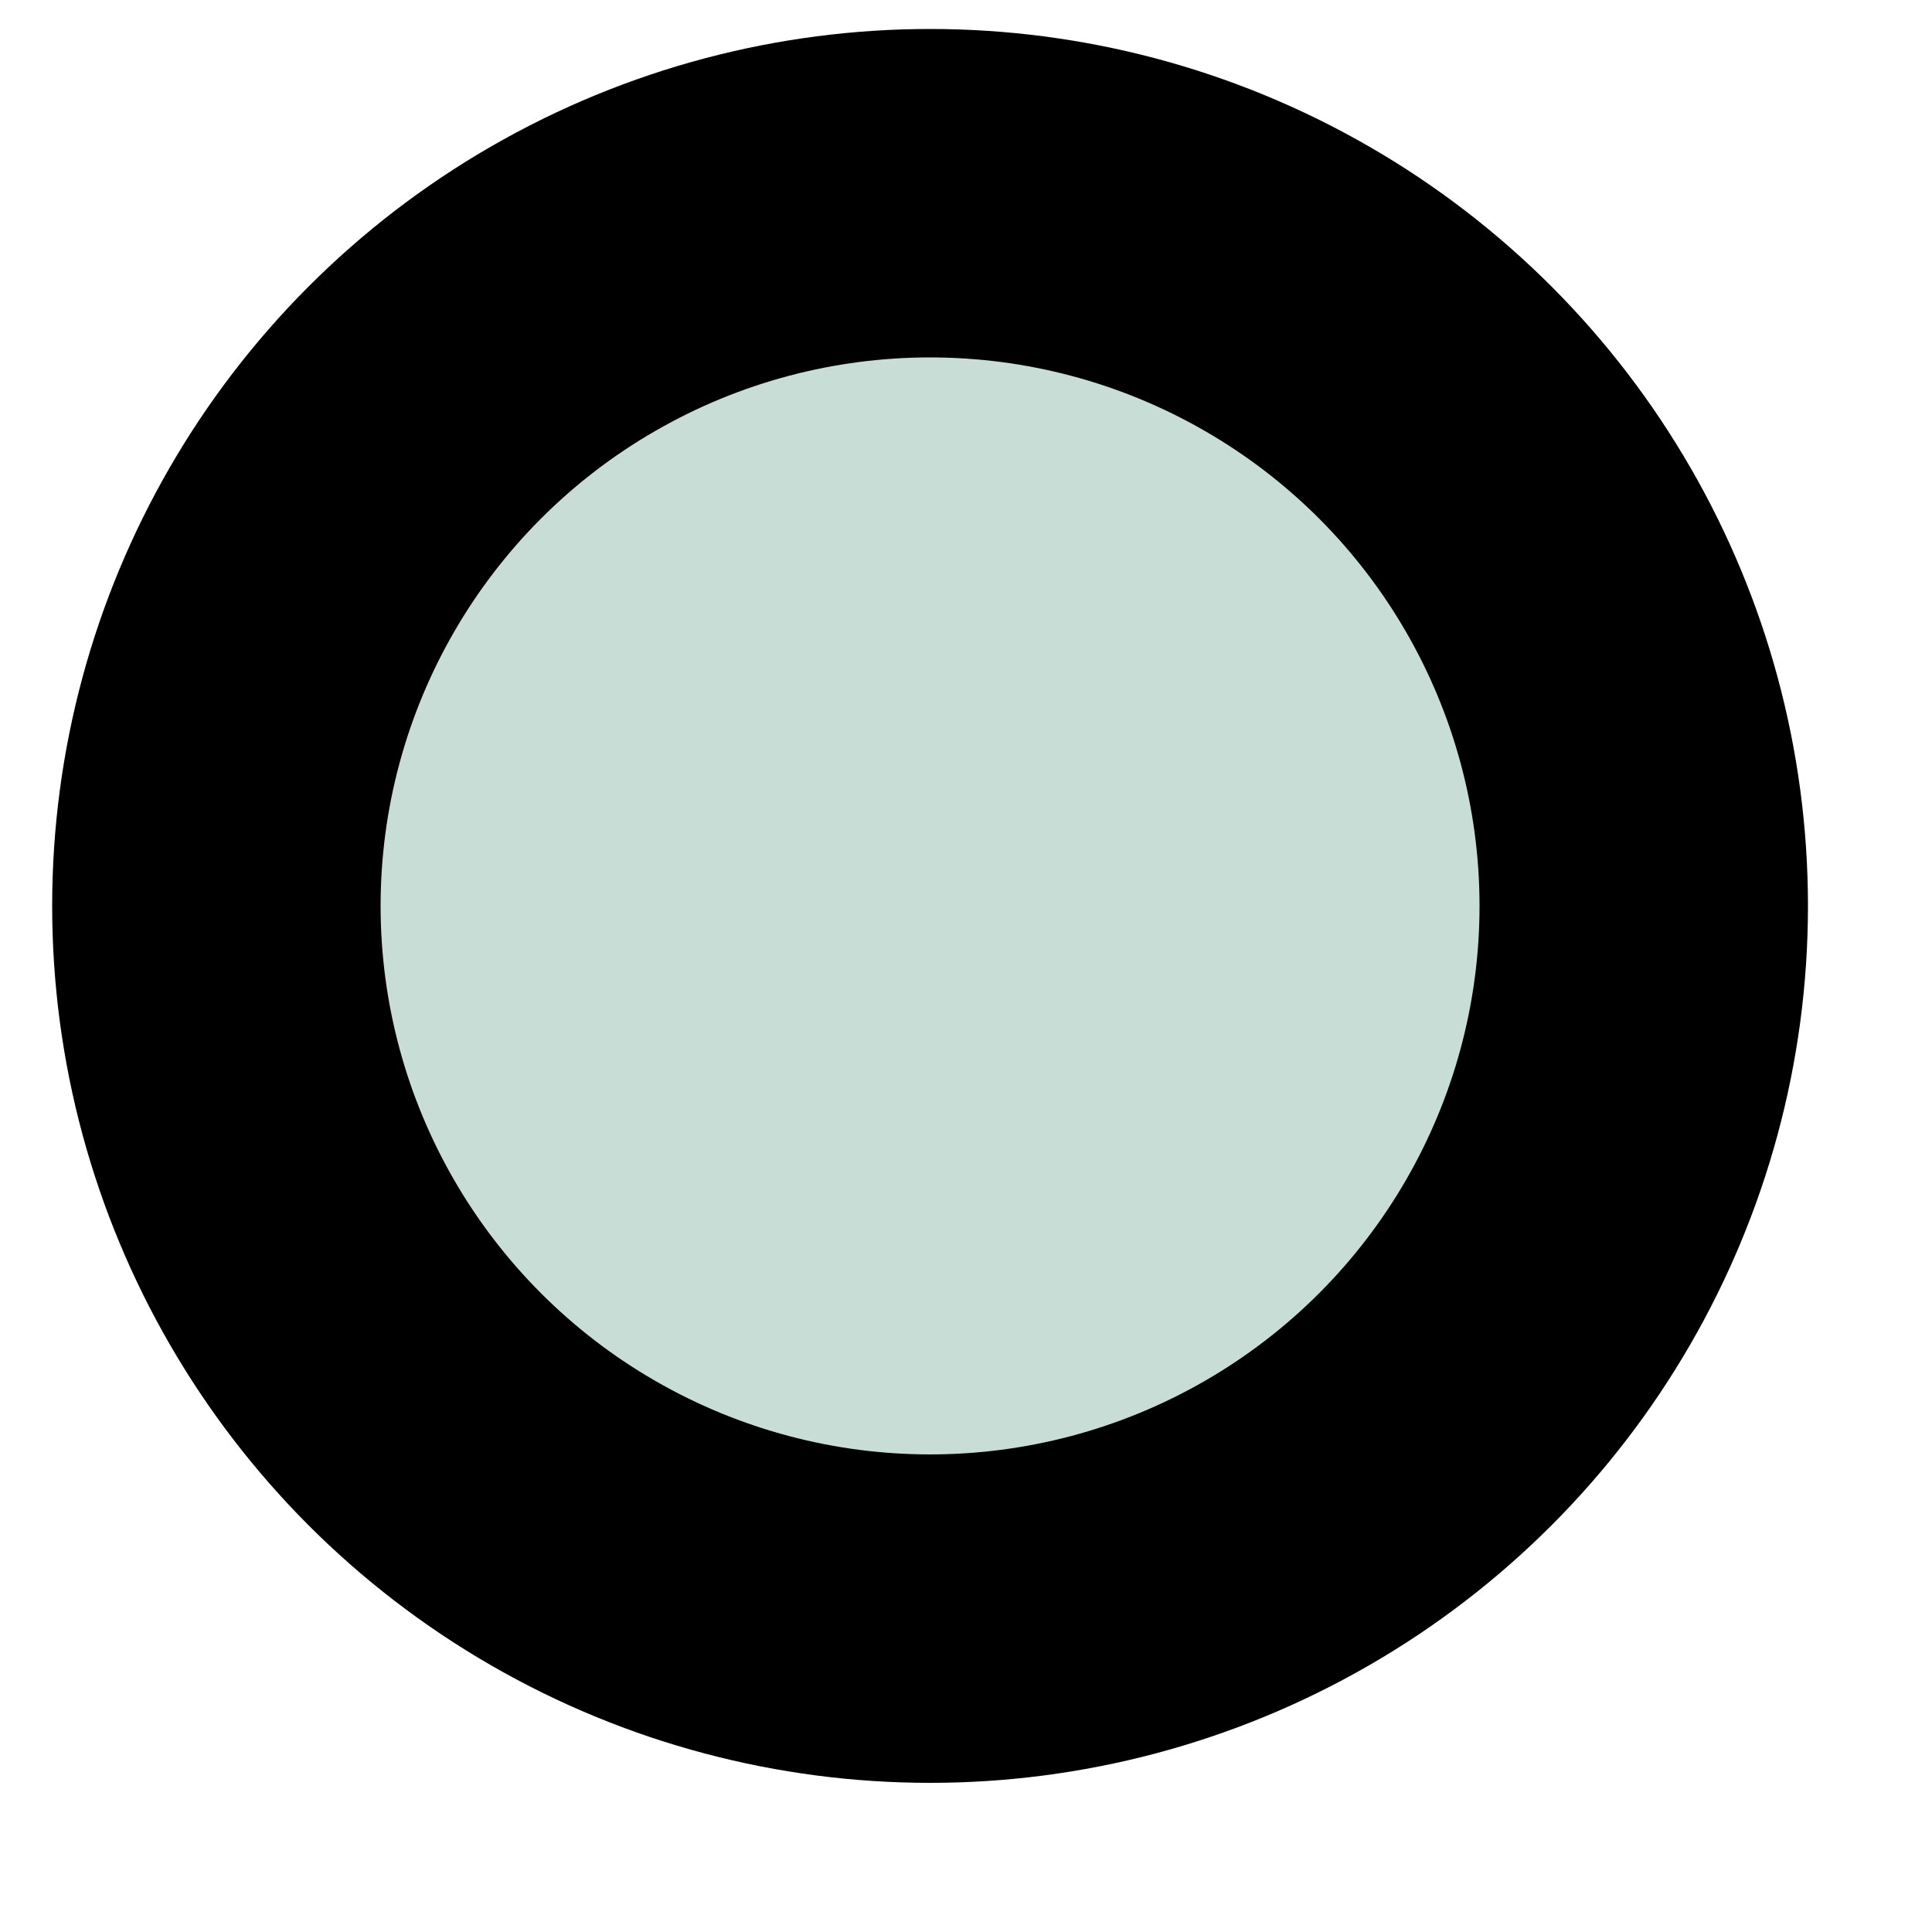 <svg xmlns="http://www.w3.org/2000/svg" width="10" height="10" viewBox="0 0 10 10" fill="none"><ellipse cx="4.814" cy="4.689" rx="3.694" ry="3.689" fill="#C9DDD7" stroke="black" stroke-width="1.7"></ellipse></svg>